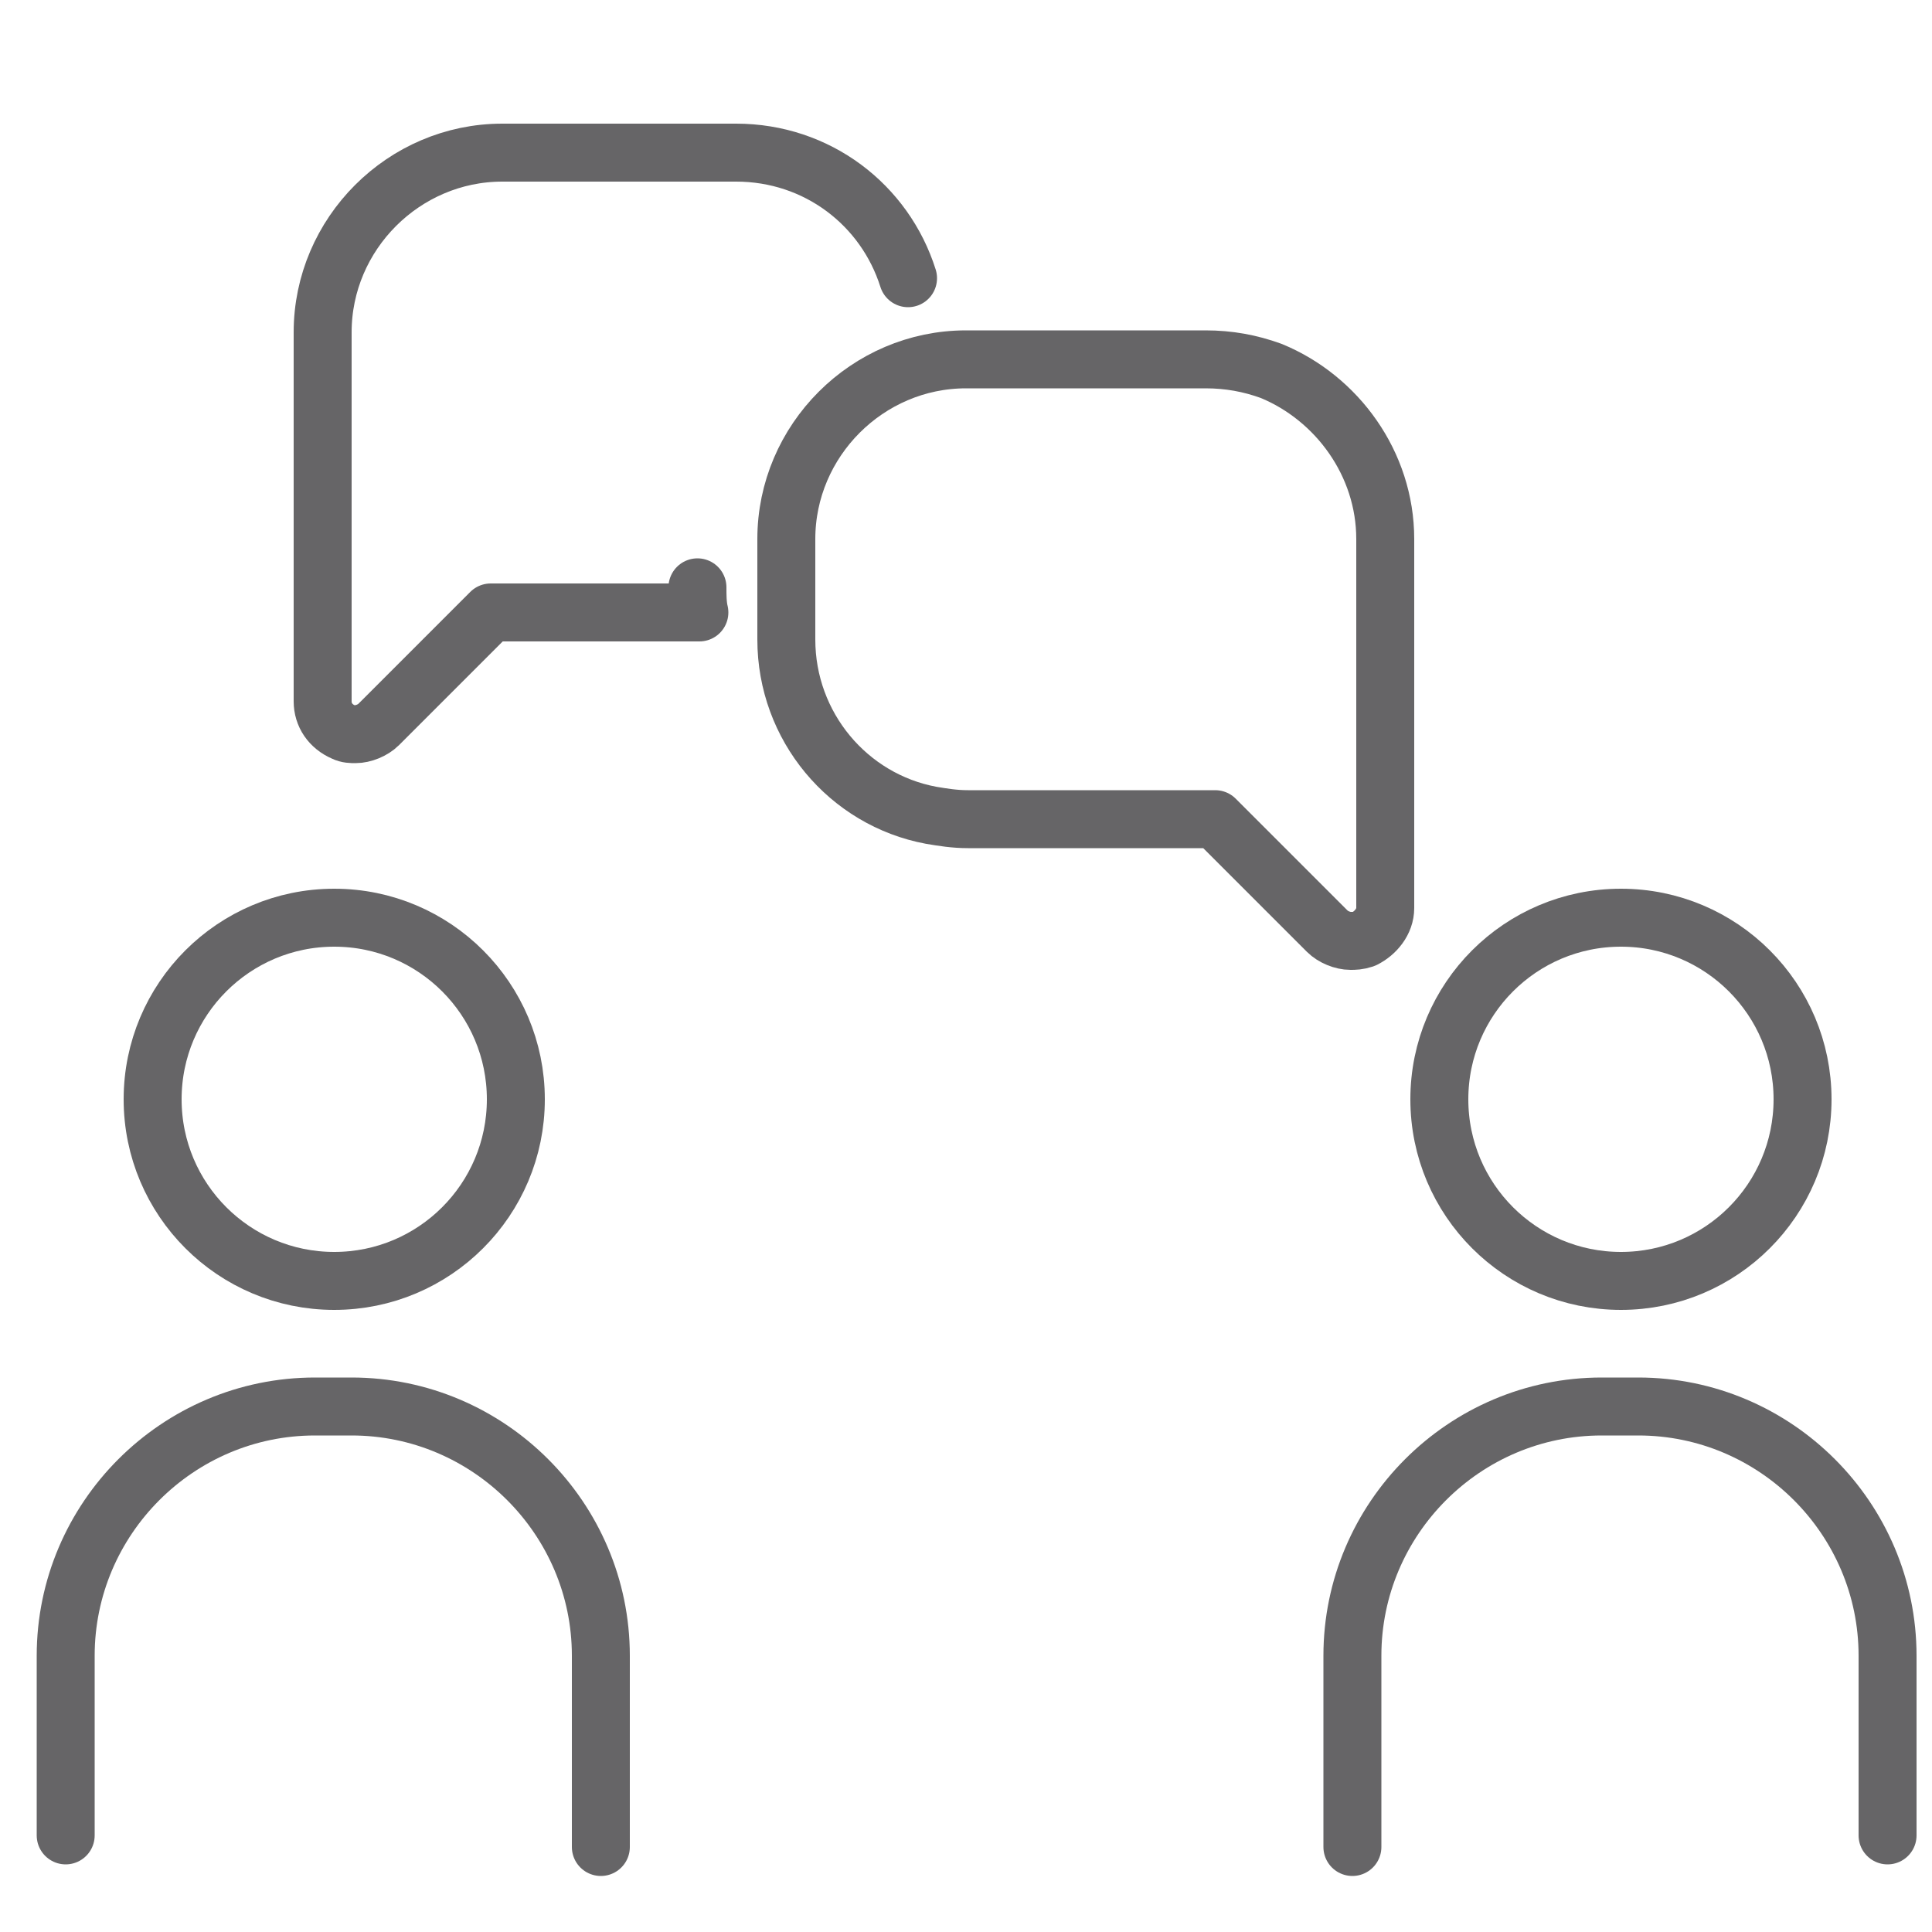 <?xml version="1.0" encoding="UTF-8"?>
<!-- Generator: Adobe Illustrator 23.0.3, SVG Export Plug-In . SVG Version: 6.00 Build 0)  -->
<svg xmlns="http://www.w3.org/2000/svg" xmlns:xlink="http://www.w3.org/1999/xlink" id="Ebene_1" x="0px" y="0px" viewBox="0 0 100 100" style="enable-background:new 0 0 100 100;" xml:space="preserve">
<style type="text/css">
	.st0{fill:none;stroke:#666567;stroke-width:3;stroke-linecap:round;stroke-linejoin:round;stroke-miterlimit:10;}
</style>
<path class="st0" d="M47,14.4c-1.2-3.8-4.7-6.5-8.9-6.5H26c-5.1,0-9.3,4.2-9.3,9.3v19.1c0,0.7,0.4,1.3,1.1,1.6  c0.2,0.1,0.4,0.1,0.6,0.1c0.4,0,0.9-0.2,1.2-0.5l5.8-5.8h10.8c-0.1-0.4-0.1-0.9-0.1-1.3"></path>
<path class="st0" d="M50,18.6c-5.1,0-9.3,4.2-9.3,9.3v5.2c0,4.5,3.2,8.3,7.5,9.1c0.6,0.1,1.2,0.2,1.9,0.2h10.6h2.2l5.3,5.3l0.5,0.5  c0.3,0.3,0.8,0.5,1.2,0.5c0.2,0,0.4,0,0.7-0.1c0.6-0.3,1.1-0.9,1.1-1.6V27.9c0-3.9-2.5-7.3-5.9-8.7c-1.1-0.4-2.2-0.6-3.4-0.6  C62.1,18.6,50,18.6,50,18.6z"></path>
<g>
	<path class="st0" d="M3.4,95v-9.3c0-7.1,5.8-12.9,12.9-12.9h1.9c7.1,0,12.9,5.8,12.9,12.9v9.9"></path>
	<ellipse class="st0" cx="17.3" cy="56.9" rx="9.4" ry="9.4"></ellipse>
	<path class="st0" d="M97.7,95v-9.3c0-7.1-5.8-12.9-12.9-12.9h-1.9c-7.1,0-12.9,5.8-12.9,12.9v9.9"></path>
	<ellipse class="st0" cx="83.9" cy="56.9" rx="9.4" ry="9.4"></ellipse>
</g>
</svg>
